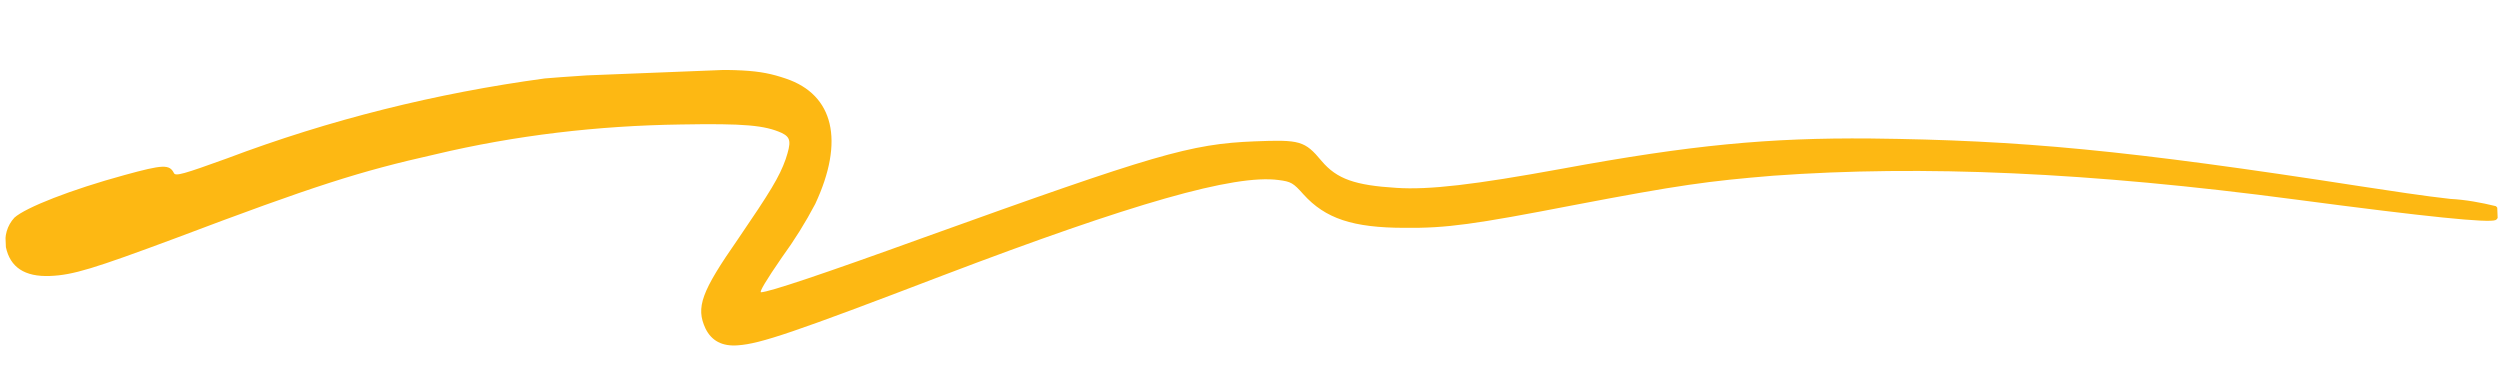 <svg width="360" height="54" viewBox="0 0 360 54" fill="none" xmlns="http://www.w3.org/2000/svg">
<g clip-path="url(#clip0_4_369)">
<path d="M78.446 11.296C62.818 13.416 47.457 17.228 32.667 22.818C26.451 25.066 25.264 25.413 25.044 24.921C24.393 23.646 23.494 23.682 17.95 25.202C10.227 27.31 3.723 29.869 2.08 31.336C1.024 32.478 0.584 33.997 0.847 35.588C1.462 38.466 3.52 39.885 7.217 39.739C10.514 39.608 13.48 38.69 25.216 34.322C45.331 26.719 51.855 24.659 62.667 22.229C74.267 19.468 86.122 18.097 98.024 17.926C107.225 17.761 110.139 18.046 112.584 19.15C113.911 19.798 113.939 20.497 113.134 22.931C112.234 25.469 110.918 27.623 106.284 34.412C100.981 42.028 100.169 44.261 101.591 47.308C102.461 49.075 103.996 49.914 106.29 49.723C109.483 49.497 114.224 47.908 135.814 39.646C163.124 29.257 177.77 25.073 184.108 25.923C185.919 26.151 186.227 26.34 187.693 27.983C190.833 31.461 194.789 32.806 202.295 32.808C208.303 32.87 212.284 32.312 226.585 29.544C241.782 26.64 245.963 26.074 255.34 25.302C276.795 23.751 300.856 24.799 330.534 28.727C349.75 31.268 358.391 32.126 359.374 31.687C359.962 31.363 360.014 30.16 359.395 29.685C357.273 29.168 355.055 28.756 352.849 28.643C349.431 28.278 343.692 27.405 340.067 26.848C306.132 21.587 290.965 20.187 269.339 19.943C254.722 19.822 243.555 20.865 224.876 24.307C212.258 26.609 205.783 27.366 201.066 27.052C195.147 26.686 192.51 25.79 190.305 23.175C187.888 20.269 187.18 20.097 180.685 20.354C171.393 20.723 166.348 22.224 133.194 34.146C118.296 39.54 110.789 42.039 109.59 42.087C109.29 42.099 110.322 40.356 112.594 37.064C114.397 34.59 115.997 32.025 117.393 29.368C121.637 20.293 120.072 13.649 113.175 11.321C109.218 9.976 106.612 9.879 94.218 10.271C87.427 10.64 80.341 11.121 78.446 11.296Z" fill="#FDB813"/>
</g>
<defs>
<clipPath id="clip0_4_369">
<rect width="358.7" height="39.8" fill="white" transform="translate(0 14.205) rotate(-2.27)"/>
</clipPath>
</defs>
</svg>
